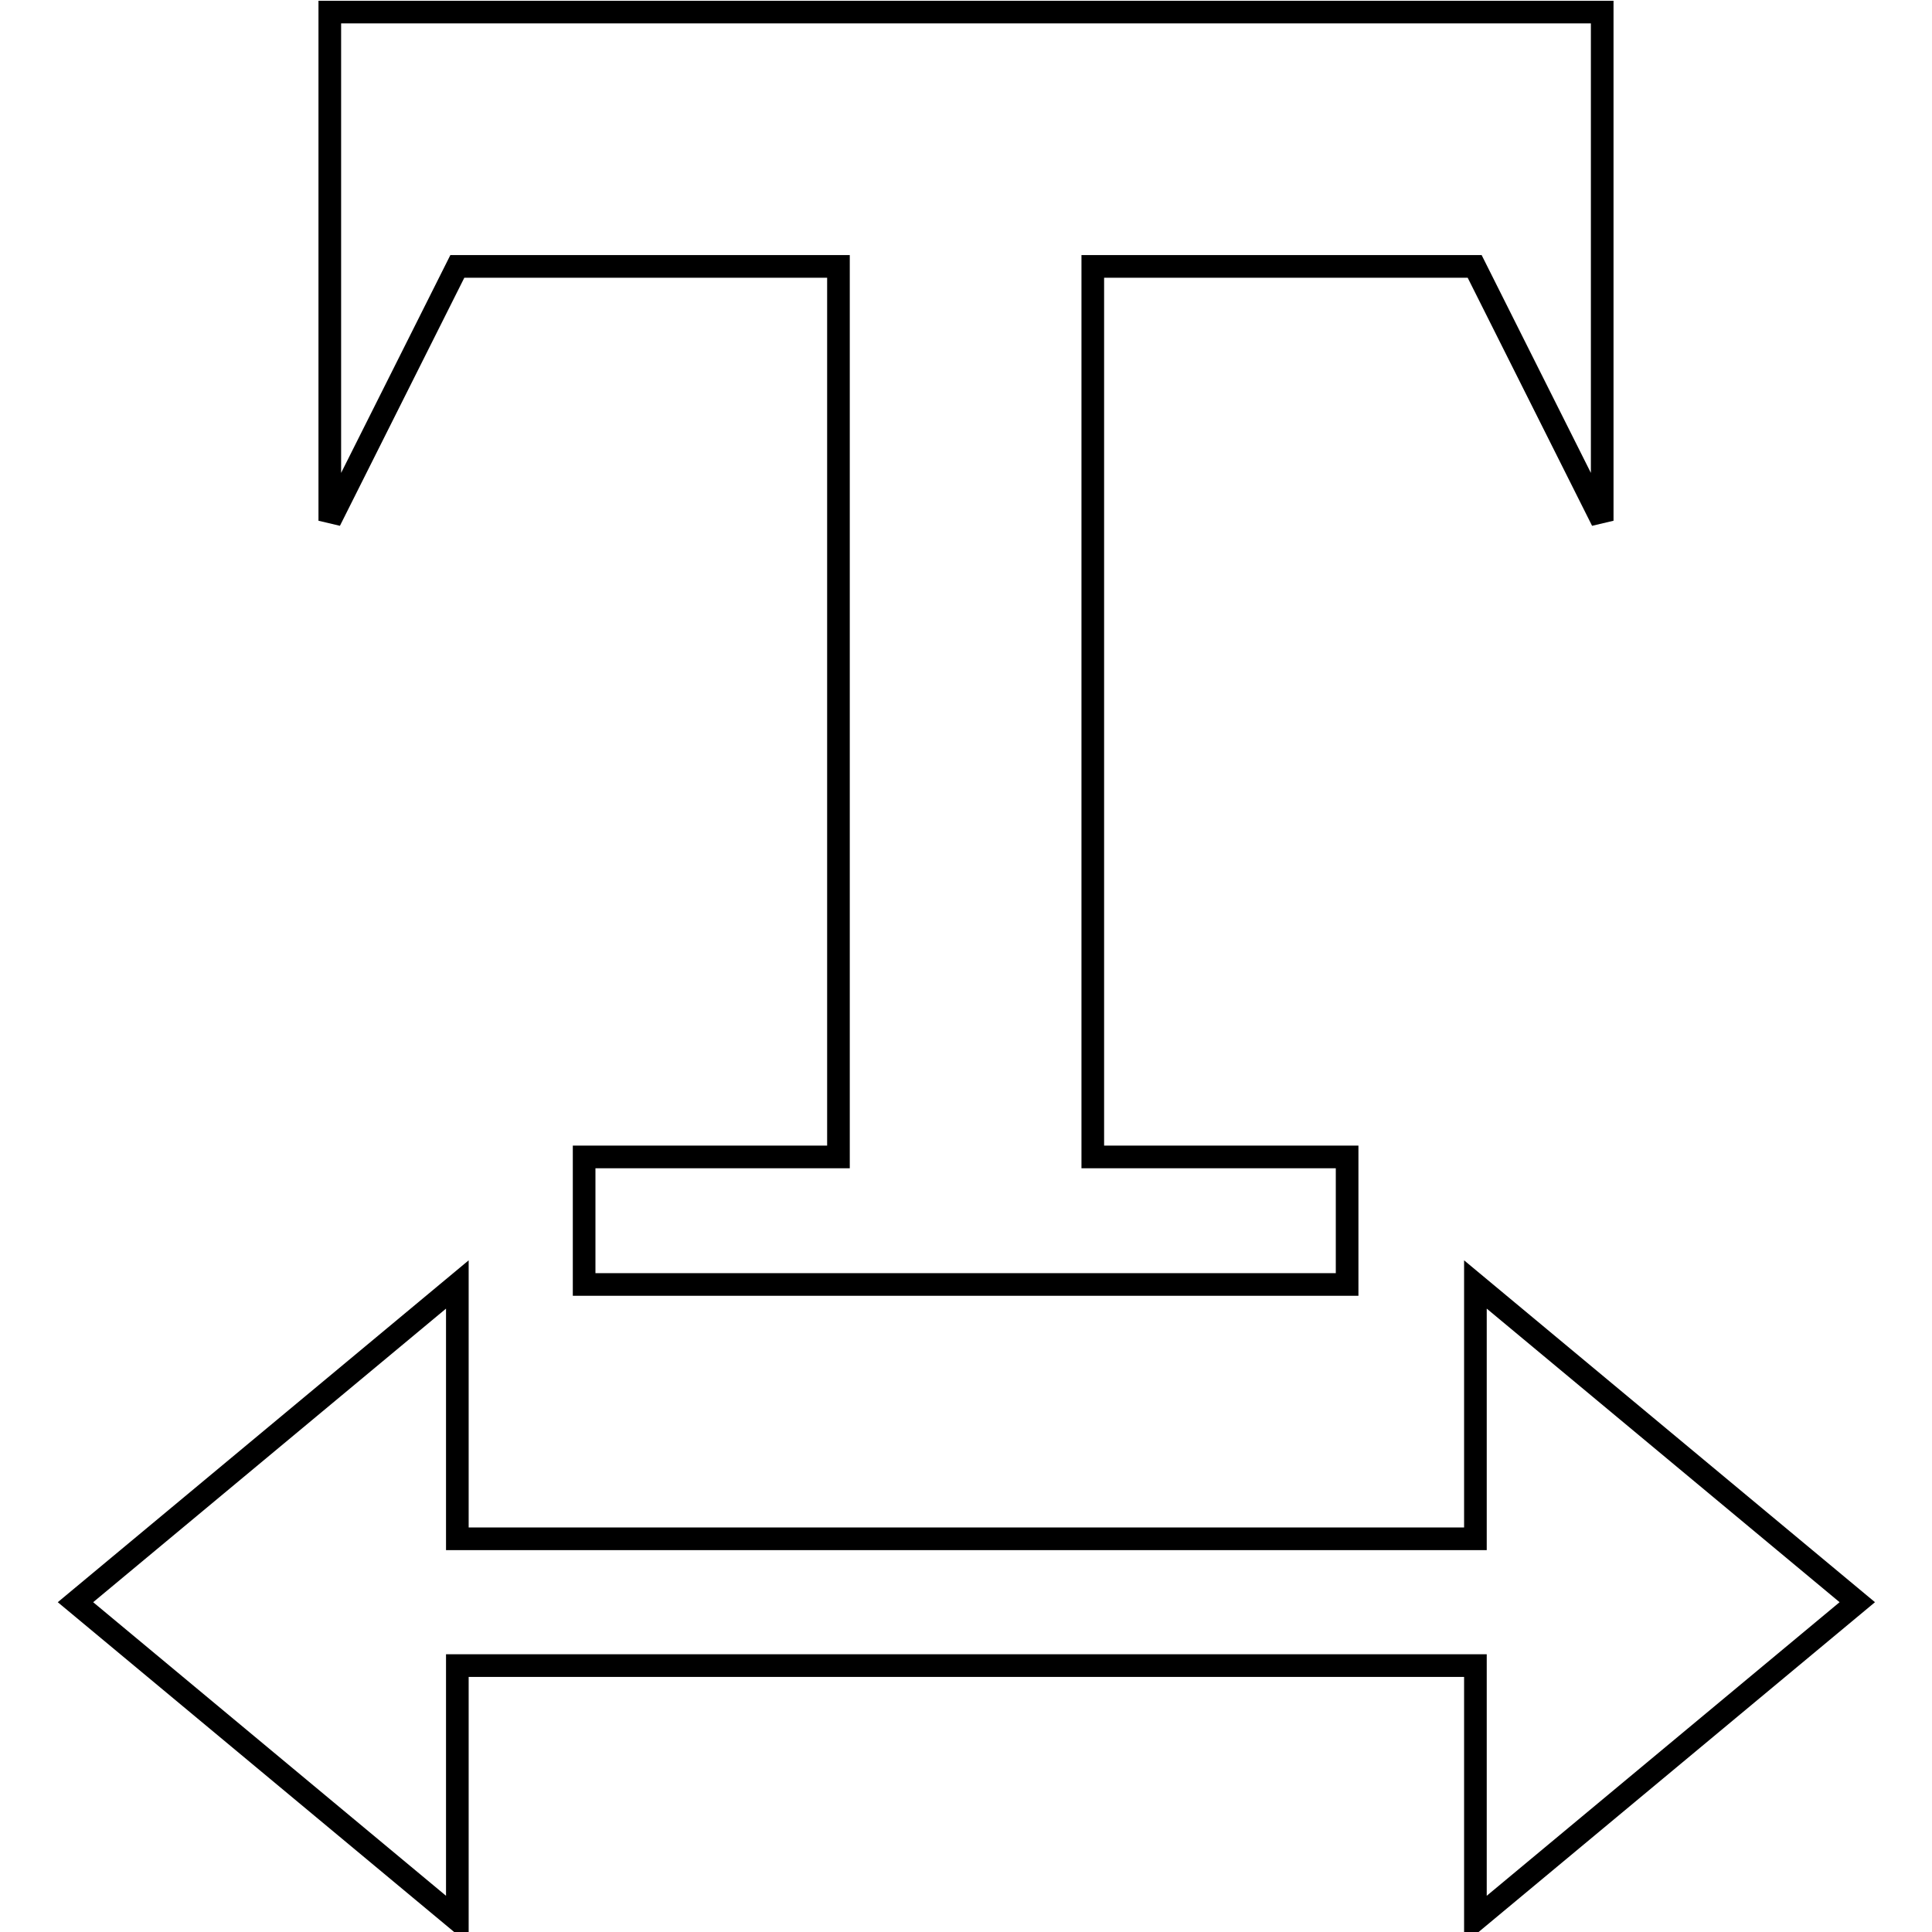 <?xml version="1.0" encoding="utf-8"?>
<!-- Svg Vector Icons : http://www.onlinewebfonts.com/icon -->
<!DOCTYPE svg PUBLIC "-//W3C//DTD SVG 1.1//EN" "http://www.w3.org/Graphics/SVG/1.1/DTD/svg11.dtd">
<svg version="1.1" xmlns="http://www.w3.org/2000/svg" xmlns:xlink="http://www.w3.org/1999/xlink" x="0px" y="0px" viewBox="0 0 256 256" enable-background="new 0 0 256 256" xml:space="preserve">
<g> <path stroke-width="3" fill-opacity="0" stroke="#000000"  d="M60.6,220.7v33.7L10,212.3l50.6-42.1v33.7h134.9v-33.7l50.6,42.1l-50.6,42.1v-33.7H60.6z M212.3,1.6V69 l-16.9-33.7h-50.6v118h33.7v16.9H77.4v-16.9h33.7v-118H60.6L43.7,69V1.6H212.3z"/></g>
</svg>